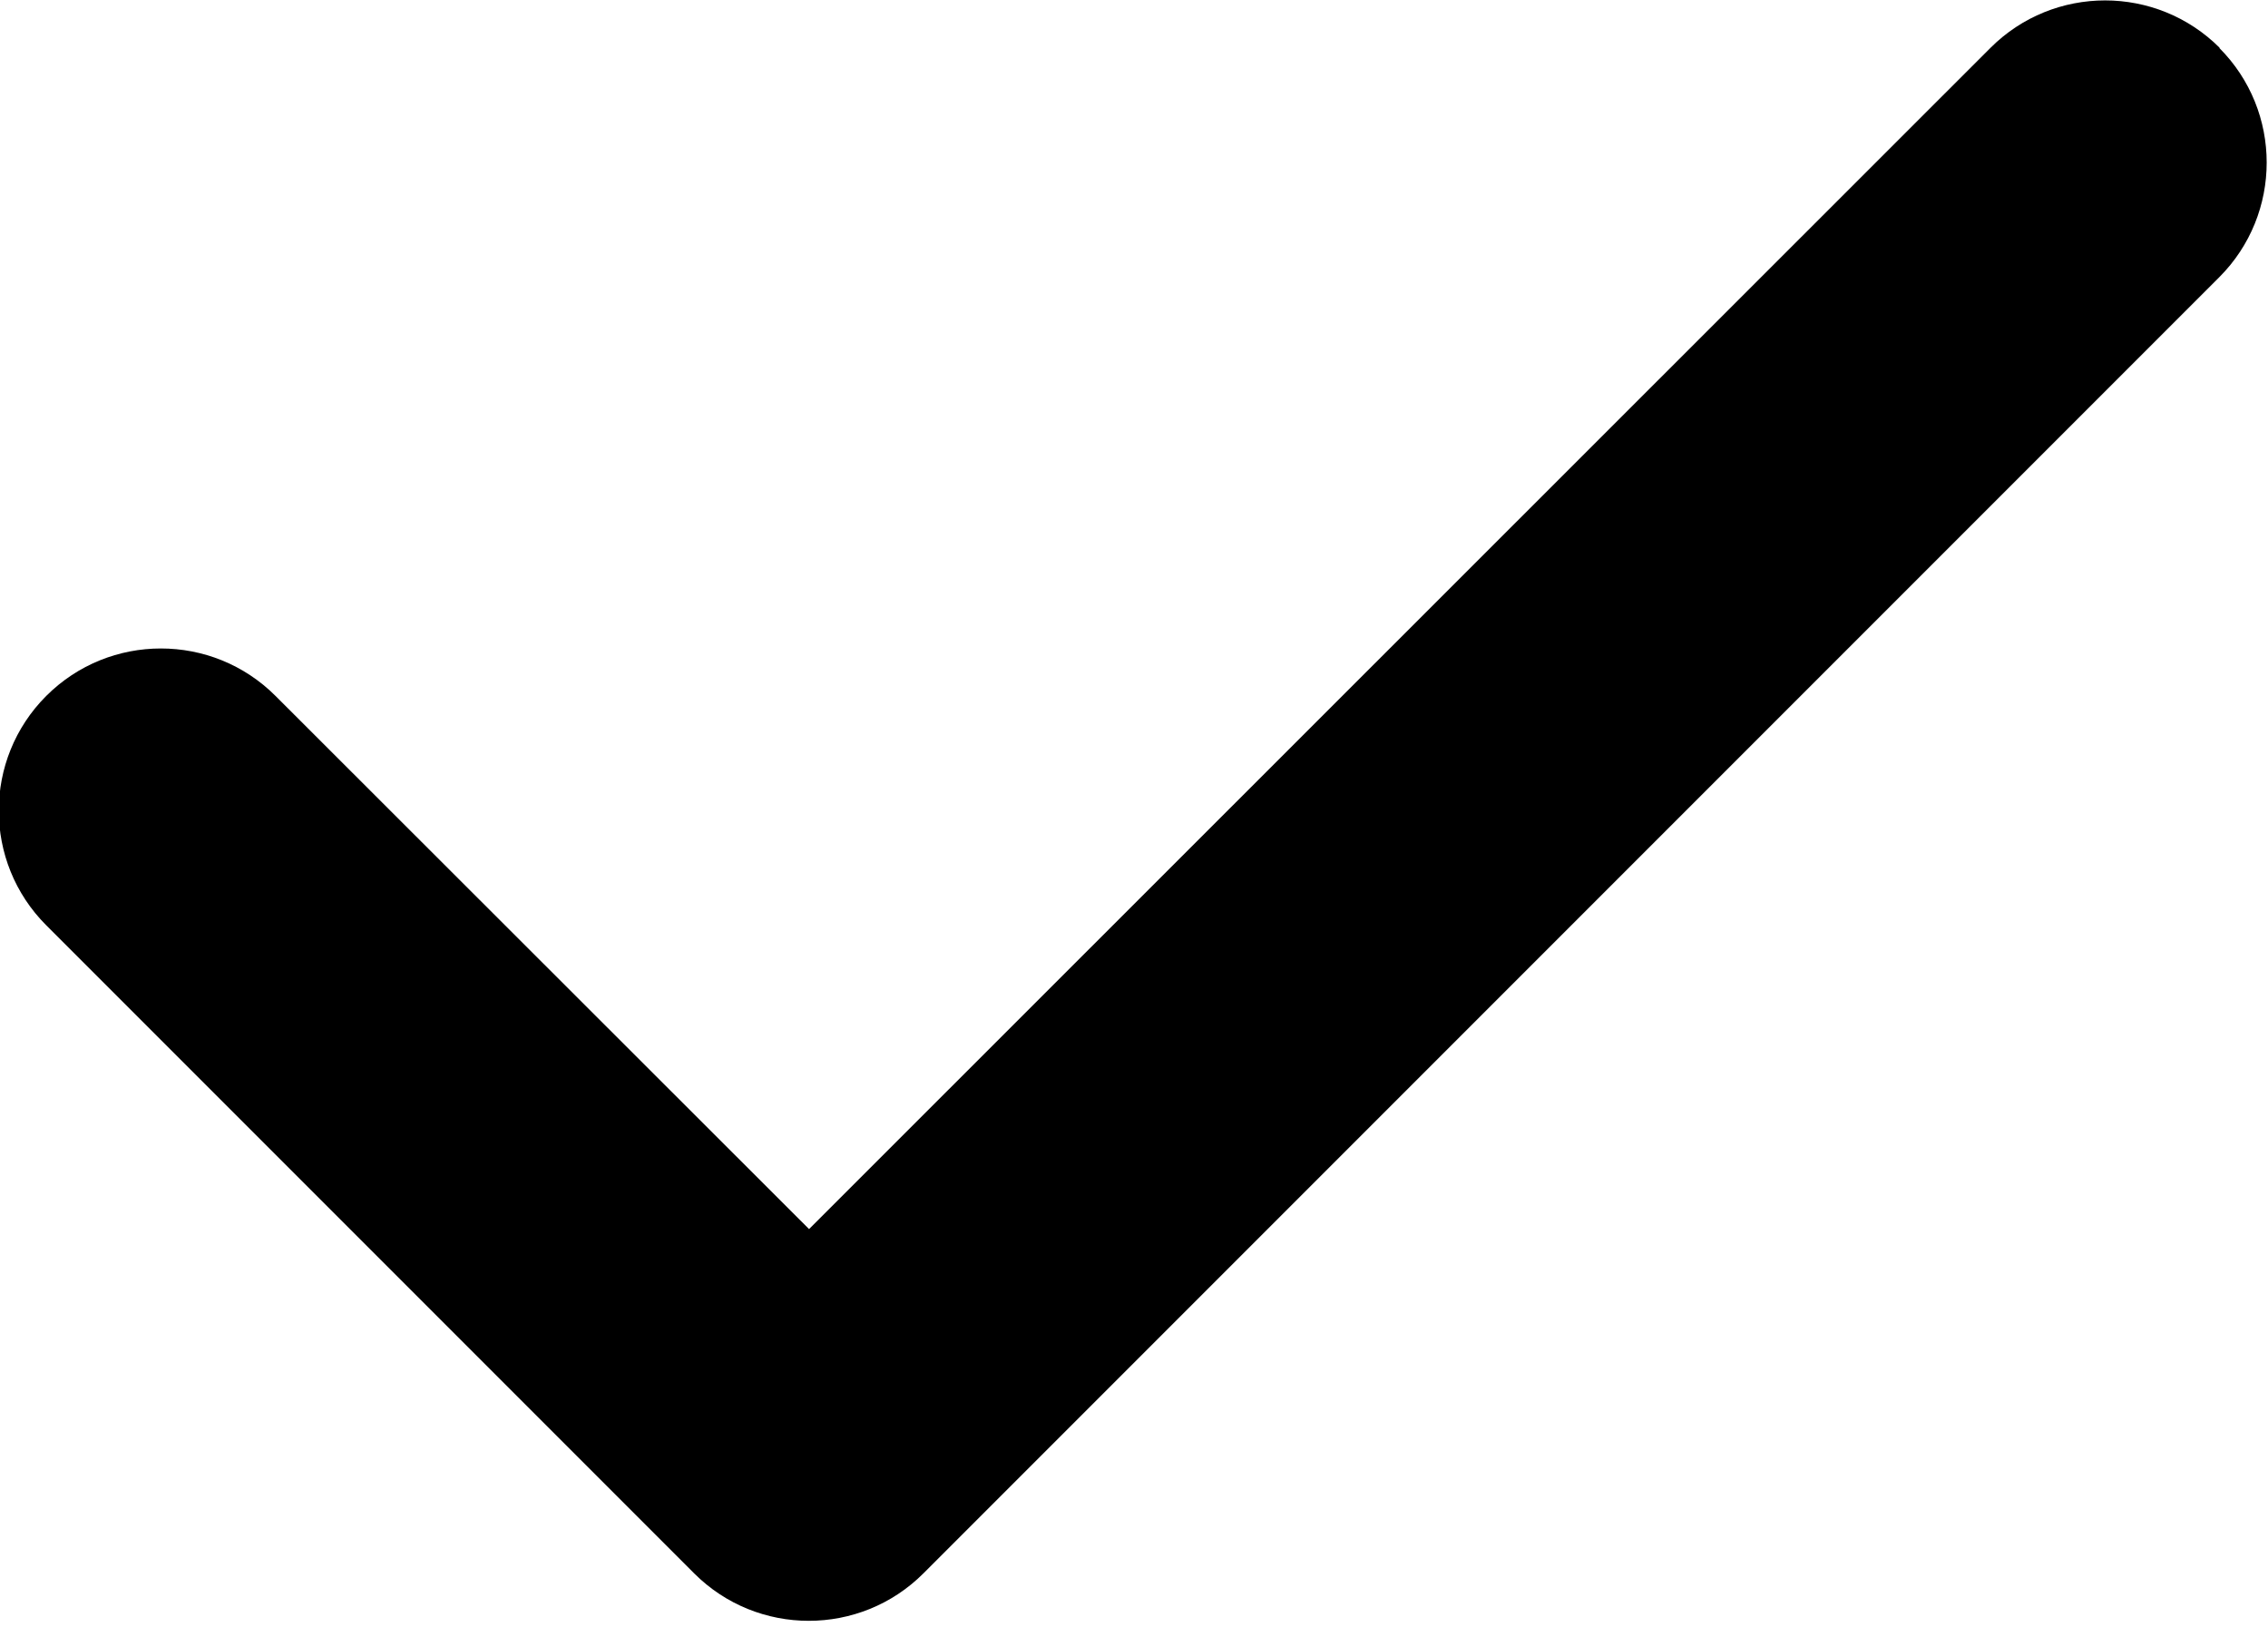 <svg width="140" height="101" viewBox="0 0 140 101" fill="none" xmlns="http://www.w3.org/2000/svg">
<path d="M136.99 2.955C140.895 6.86 140.895 13.203 136.99 17.109L57.002 97.096C53.096 101.002 46.754 101.002 42.848 97.096L2.854 57.102C-1.051 53.197 -1.051 46.854 2.854 42.948C6.76 39.043 13.103 39.043 17.008 42.948L49.941 75.85L122.867 2.955C126.772 -0.951 133.115 -0.951 137.021 2.955H136.99Z" fill="black"/>
</svg>
